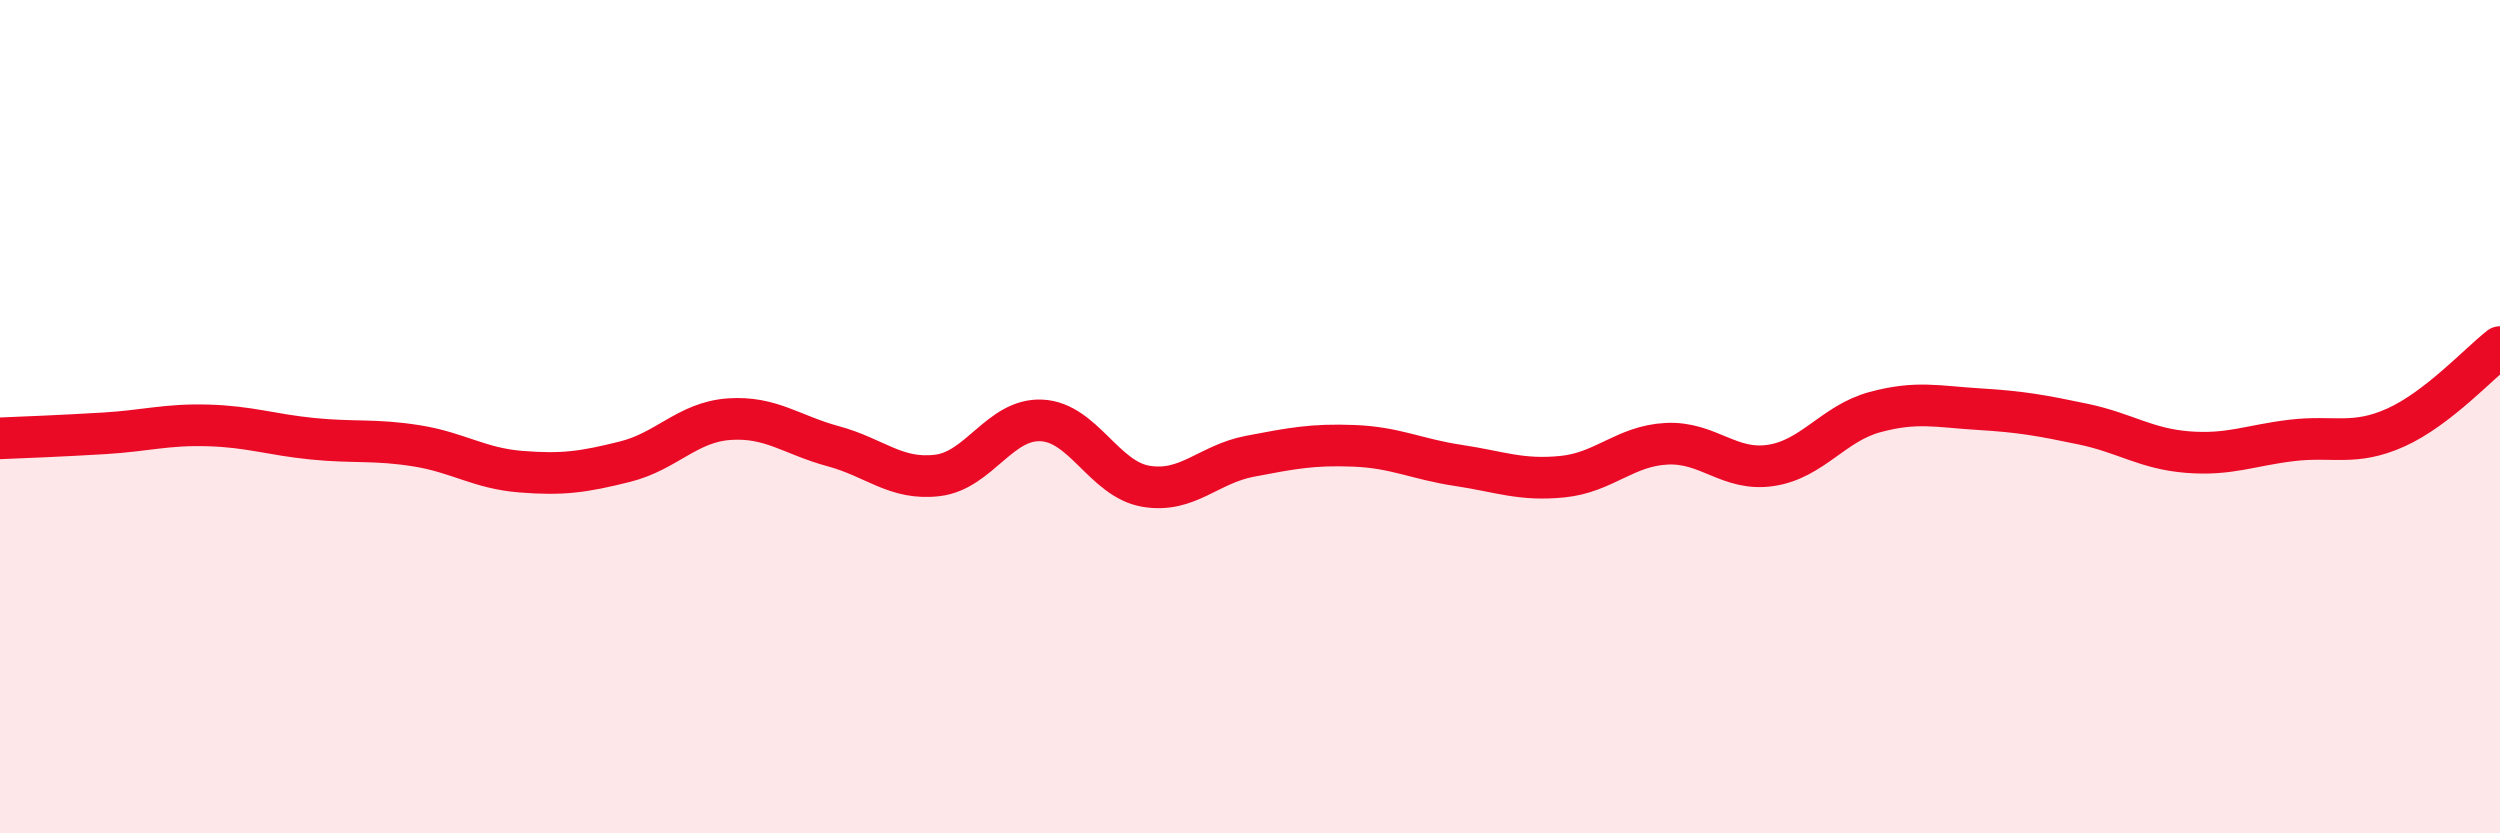 
    <svg width="60" height="20" viewBox="0 0 60 20" xmlns="http://www.w3.org/2000/svg">
      <path
        d="M 0,10.52 C 0.5,10.5 1.5,10.46 2.5,10.4 C 3.5,10.34 4,10.18 5,10.21 C 6,10.24 6.5,10.43 7.5,10.53 C 8.5,10.63 9,10.54 10,10.7 C 11,10.86 11.5,11.24 12.5,11.32 C 13.5,11.4 14,11.33 15,11.08 C 16,10.83 16.5,10.13 17.5,10.06 C 18.5,9.99 19,10.44 20,10.71 C 21,10.98 21.5,11.53 22.5,11.41 C 23.5,11.29 24,10.04 25,10.09 C 26,10.14 26.5,11.5 27.5,11.67 C 28.5,11.84 29,11.14 30,10.95 C 31,10.76 31.5,10.66 32.5,10.7 C 33.5,10.74 34,11.02 35,11.17 C 36,11.32 36.5,11.54 37.5,11.44 C 38.5,11.34 39,10.7 40,10.65 C 41,10.6 41.5,11.32 42.5,11.17 C 43.5,11.02 44,10.16 45,9.89 C 46,9.62 46.5,9.76 47.5,9.82 C 48.5,9.88 49,9.97 50,10.18 C 51,10.39 51.5,10.77 52.5,10.85 C 53.5,10.93 54,10.69 55,10.57 C 56,10.45 56.5,10.71 57.5,10.26 C 58.5,9.81 59.5,8.72 60,8.33L60 20L0 20Z"
        fill="#EB0A25"
        opacity="0.1"
        stroke-linecap="round"
        stroke-linejoin="round"
      />
      <path
        d="M 0,10.52 C 0.5,10.5 1.5,10.46 2.5,10.4 C 3.5,10.34 4,10.18 5,10.21 C 6,10.24 6.5,10.43 7.5,10.53 C 8.5,10.63 9,10.54 10,10.7 C 11,10.86 11.5,11.24 12.5,11.32 C 13.5,11.4 14,11.33 15,11.08 C 16,10.83 16.5,10.13 17.5,10.06 C 18.5,9.99 19,10.44 20,10.71 C 21,10.98 21.5,11.53 22.5,11.41 C 23.5,11.29 24,10.04 25,10.09 C 26,10.14 26.5,11.5 27.5,11.67 C 28.5,11.84 29,11.14 30,10.95 C 31,10.76 31.5,10.66 32.5,10.7 C 33.5,10.74 34,11.02 35,11.17 C 36,11.32 36.5,11.54 37.5,11.44 C 38.5,11.34 39,10.7 40,10.65 C 41,10.6 41.5,11.32 42.5,11.17 C 43.5,11.02 44,10.16 45,9.89 C 46,9.62 46.5,9.76 47.5,9.82 C 48.5,9.88 49,9.97 50,10.18 C 51,10.39 51.5,10.77 52.5,10.85 C 53.5,10.93 54,10.69 55,10.57 C 56,10.45 56.5,10.71 57.5,10.26 C 58.5,9.81 59.5,8.72 60,8.33"
        stroke="#EB0A25"
        stroke-width="1"
        fill="none"
        stroke-linecap="round"
        stroke-linejoin="round"
      />
    </svg>
  